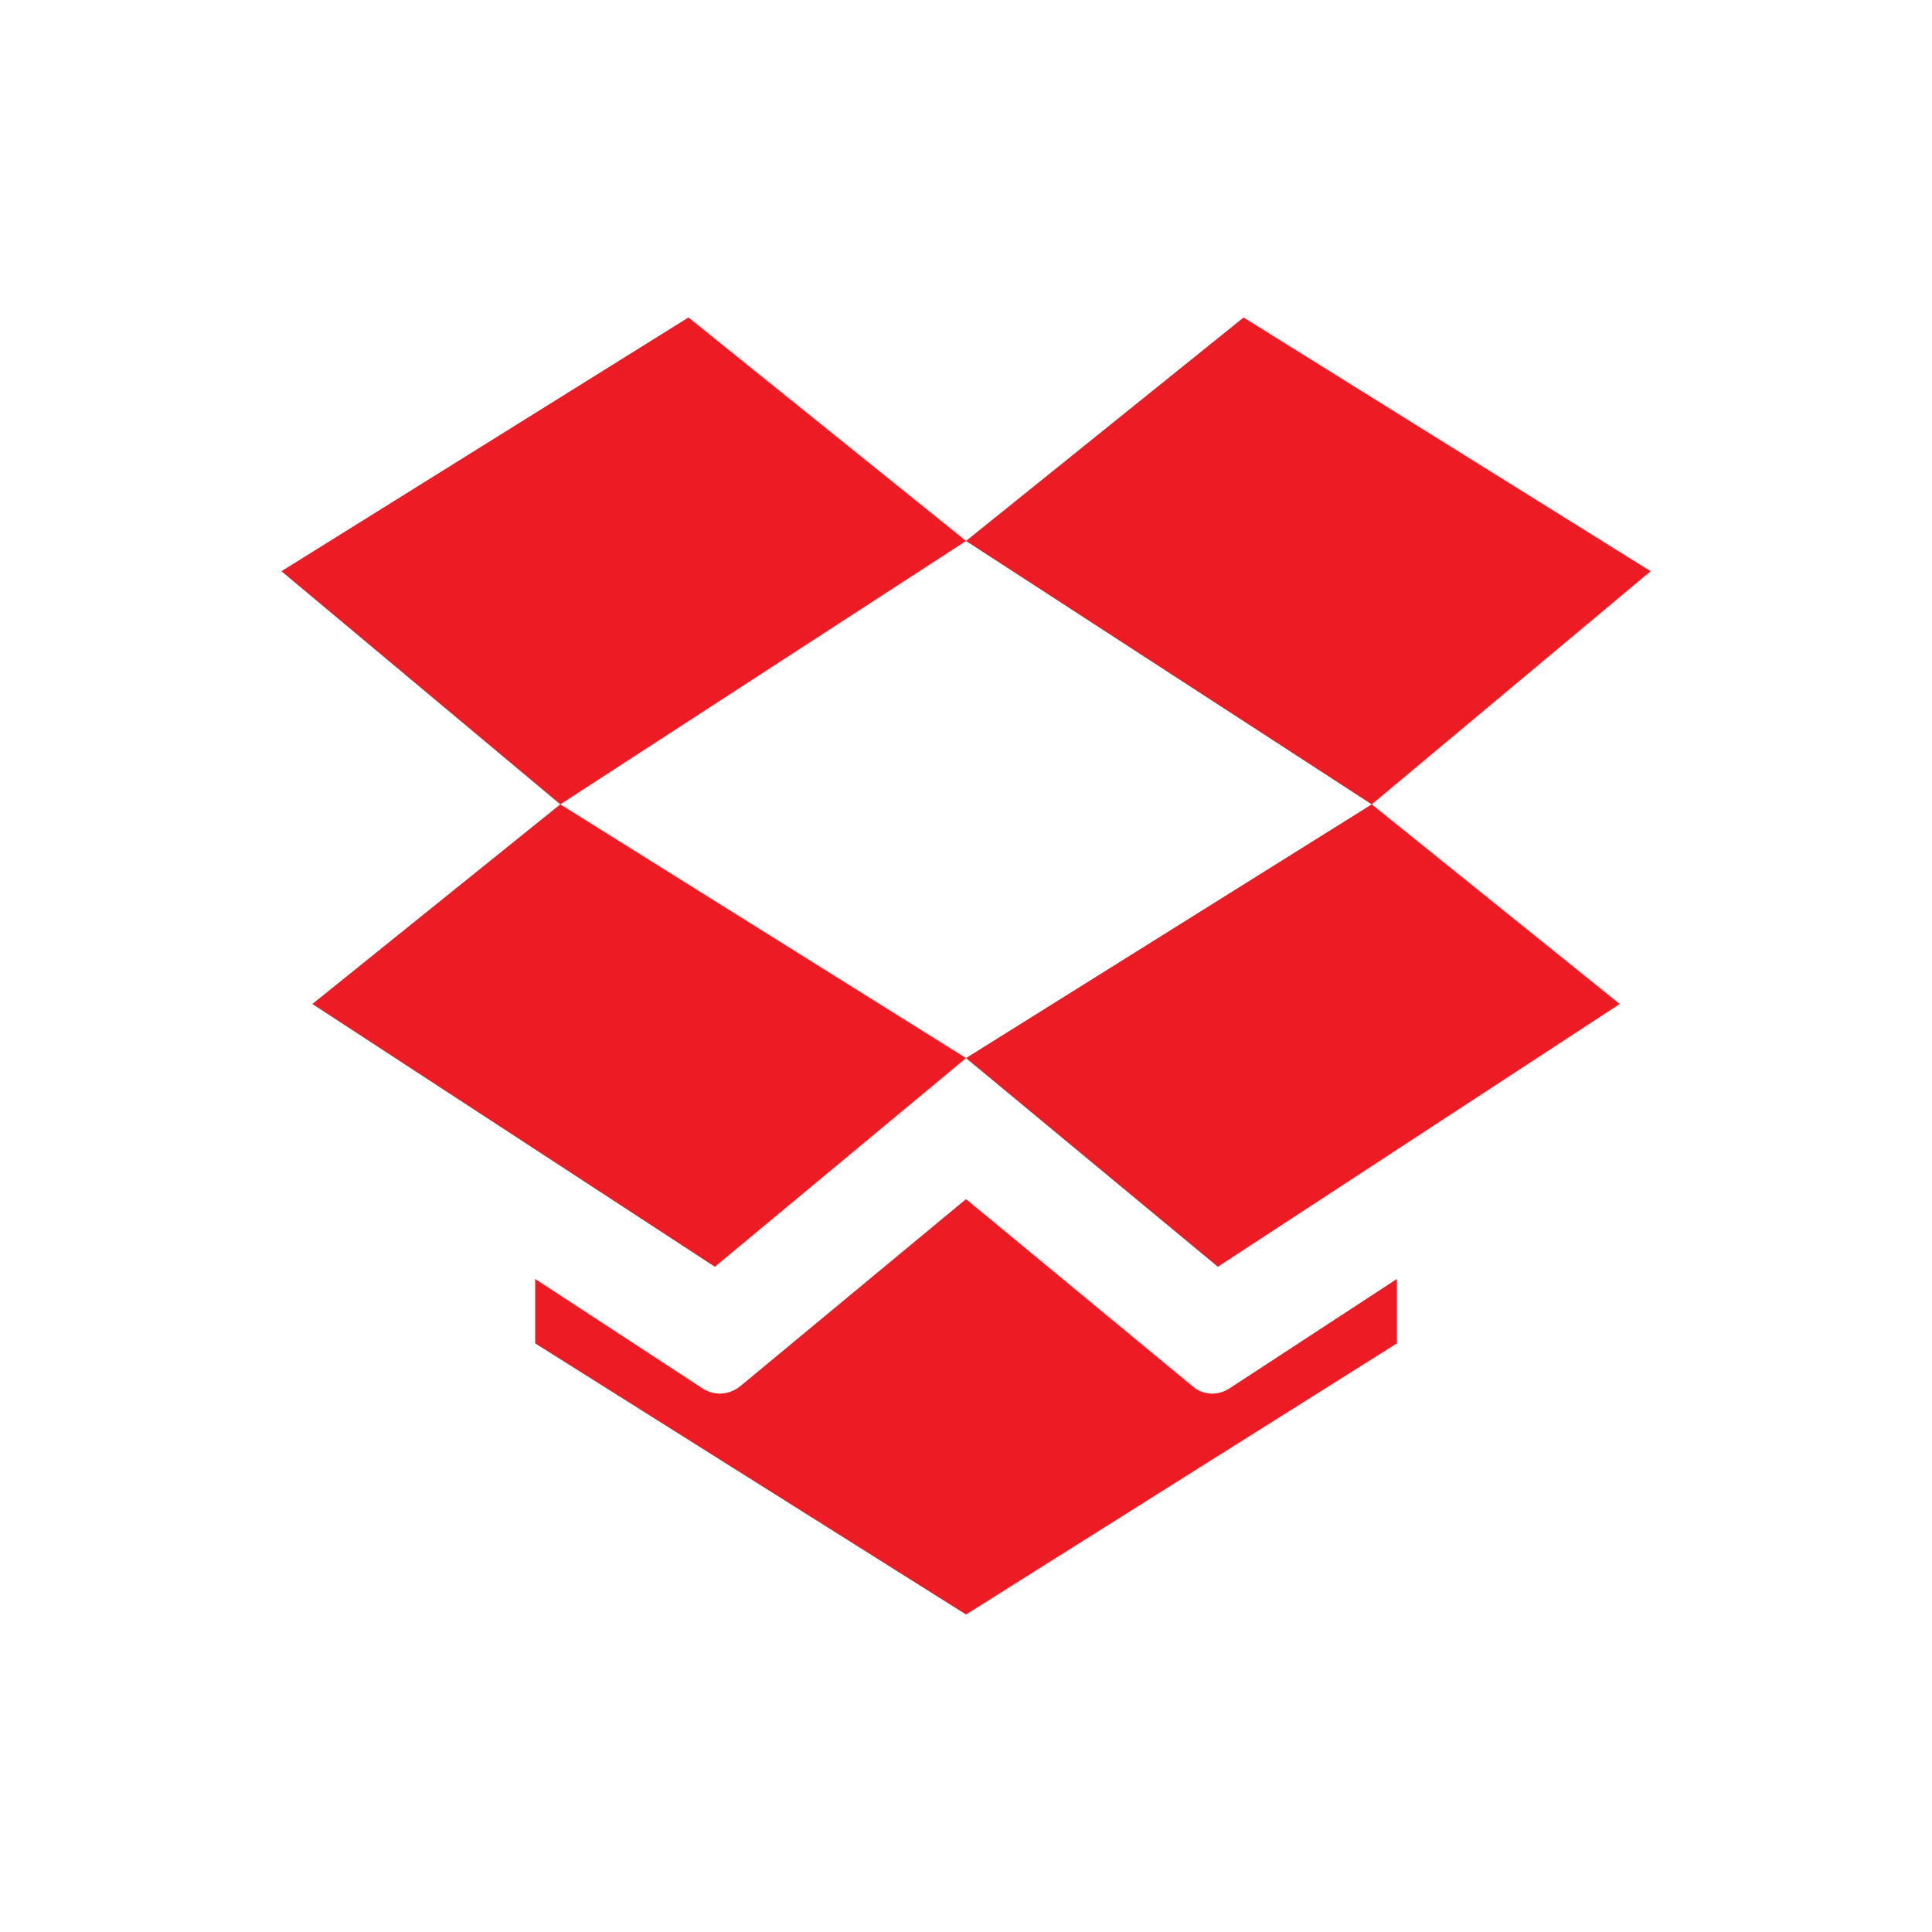 <svg xmlns="http://www.w3.org/2000/svg" viewBox="0 0 30 30">
  <path d="M10.69,4.93,4.37,8.87,8.7,12.49,15,8.4Zm8.13,16.71a.47.47,0,0,1-.31-.12L15,18.62l-3.5,2.9a.51.51,0,0,1-.32.12.5.5,0,0,1-.27-.08l-2.6-1.7v1L15,25.07l6.69-4.21v-1l-2.6,1.7a.5.5,0,0,1-.27.08M25.63,8.87,19.31,4.93,15,8.4l6.3,4.09ZM15,16.43l3.91,3.24,6.24-4.08-3.85-3.1Zm-3.9,3.24L15,16.43,8.7,12.49l-3.85,3.1Z" style="fill: #ed1c24"/>
</svg>
